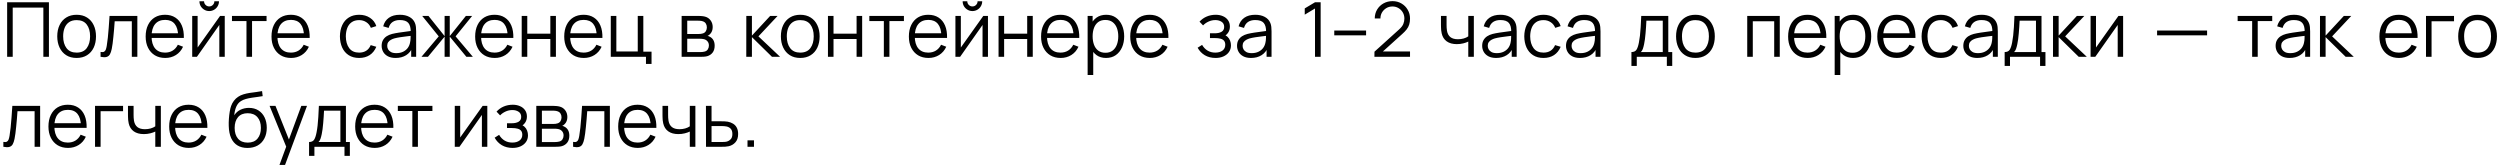 <?xml version="1.0" encoding="UTF-8"?> <svg xmlns="http://www.w3.org/2000/svg" width="528" height="35" viewBox="0 0 528 35" fill="none"><path d="M1.509 12V0.48H10.333V12H9.157V1.608H2.685V12H1.509ZM16.179 12.24C15.32 12.24 14.587 12.045 13.979 11.656C13.371 11.267 12.905 10.728 12.579 10.04C12.254 9.352 12.091 8.563 12.091 7.672C12.091 6.765 12.257 5.971 12.587 5.288C12.918 4.605 13.387 4.075 13.995 3.696C14.608 3.312 15.336 3.12 16.179 3.12C17.043 3.12 17.779 3.315 18.387 3.704C19 4.088 19.467 4.624 19.787 5.312C20.113 5.995 20.275 6.781 20.275 7.672C20.275 8.579 20.113 9.376 19.787 10.064C19.462 10.747 18.992 11.28 18.379 11.664C17.766 12.048 17.032 12.24 16.179 12.24ZM16.179 11.112C17.139 11.112 17.854 10.795 18.323 10.16C18.793 9.52 19.027 8.691 19.027 7.672C19.027 6.627 18.79 5.795 18.315 5.176C17.846 4.557 17.134 4.248 16.179 4.248C15.534 4.248 15.001 4.395 14.579 4.688C14.163 4.976 13.851 5.379 13.643 5.896C13.441 6.408 13.339 7 13.339 7.672C13.339 8.712 13.579 9.547 14.059 10.176C14.539 10.8 15.246 11.112 16.179 11.112ZM21.24 12V10.968C21.56 11.027 21.803 11.013 21.968 10.928C22.139 10.837 22.264 10.688 22.344 10.48C22.424 10.267 22.491 10.003 22.544 9.688C22.629 9.165 22.707 8.589 22.776 7.96C22.845 7.331 22.907 6.637 22.96 5.88C23.019 5.117 23.077 4.277 23.136 3.36H29.008V12H27.84V4.488H24.224C24.187 5.053 24.144 5.616 24.096 6.176C24.048 6.736 23.997 7.275 23.944 7.792C23.896 8.304 23.843 8.776 23.784 9.208C23.725 9.64 23.664 10.013 23.6 10.328C23.504 10.803 23.376 11.181 23.216 11.464C23.061 11.747 22.829 11.933 22.52 12.024C22.211 12.115 21.784 12.107 21.24 12ZM34.899 12.24C34.056 12.24 33.326 12.053 32.707 11.68C32.094 11.307 31.616 10.781 31.275 10.104C30.934 9.427 30.763 8.632 30.763 7.72C30.763 6.776 30.931 5.96 31.267 5.272C31.603 4.584 32.075 4.053 32.683 3.68C33.296 3.307 34.019 3.12 34.851 3.12C35.704 3.12 36.432 3.317 37.035 3.712C37.638 4.101 38.094 4.661 38.403 5.392C38.712 6.123 38.854 6.995 38.827 8.008H37.627V7.592C37.606 6.472 37.363 5.627 36.899 5.056C36.44 4.485 35.768 4.2 34.883 4.2C33.955 4.2 33.243 4.501 32.747 5.104C32.256 5.707 32.011 6.565 32.011 7.68C32.011 8.768 32.256 9.613 32.747 10.216C33.243 10.813 33.944 11.112 34.851 11.112C35.47 11.112 36.008 10.971 36.467 10.688C36.931 10.4 37.296 9.987 37.563 9.448L38.659 9.872C38.318 10.624 37.814 11.208 37.147 11.624C36.486 12.035 35.736 12.24 34.899 12.24ZM31.595 8.008V7.024H38.195V8.008H31.595ZM44.186 2.336C43.808 2.336 43.461 2.243 43.146 2.056C42.832 1.869 42.581 1.621 42.394 1.312C42.213 0.997 42.122 0.651 42.122 0.272H43.098C43.098 0.571 43.205 0.827 43.418 1.04C43.632 1.253 43.888 1.36 44.186 1.36C44.49 1.36 44.746 1.253 44.954 1.04C45.168 0.827 45.274 0.571 45.274 0.272H46.25C46.25 0.651 46.157 0.997 45.97 1.312C45.789 1.621 45.541 1.869 45.226 2.056C44.912 2.243 44.565 2.336 44.186 2.336ZM47.466 3.36V12H46.322V5.272L41.586 12H40.594V3.36H41.738V10.032L46.482 3.36H47.466ZM52.056 12V4.448H48.992V3.36H56.296V4.448H53.232V12H52.056ZM61.477 12.24C60.635 12.24 59.904 12.053 59.285 11.68C58.672 11.307 58.194 10.781 57.853 10.104C57.512 9.427 57.341 8.632 57.341 7.72C57.341 6.776 57.509 5.96 57.845 5.272C58.181 4.584 58.653 4.053 59.261 3.68C59.874 3.307 60.597 3.12 61.429 3.12C62.282 3.12 63.011 3.317 63.613 3.712C64.216 4.101 64.672 4.661 64.981 5.392C65.29 6.123 65.432 6.995 65.405 8.008H64.205V7.592C64.184 6.472 63.941 5.627 63.477 5.056C63.019 4.485 62.346 4.2 61.461 4.2C60.533 4.2 59.821 4.501 59.325 5.104C58.834 5.707 58.589 6.565 58.589 7.68C58.589 8.768 58.834 9.613 59.325 10.216C59.821 10.813 60.523 11.112 61.429 11.112C62.048 11.112 62.587 10.971 63.045 10.688C63.509 10.4 63.874 9.987 64.141 9.448L65.237 9.872C64.896 10.624 64.392 11.208 63.725 11.624C63.064 12.035 62.315 12.24 61.477 12.24ZM58.173 8.008V7.024H64.773V8.008H58.173ZM75.854 12.24C74.985 12.24 74.249 12.045 73.646 11.656C73.043 11.267 72.585 10.731 72.27 10.048C71.961 9.36 71.801 8.571 71.79 7.68C71.801 6.773 71.966 5.979 72.286 5.296C72.606 4.608 73.067 4.075 73.67 3.696C74.273 3.312 75.004 3.12 75.862 3.12C76.737 3.12 77.497 3.333 78.142 3.76C78.793 4.187 79.238 4.771 79.478 5.512L78.326 5.88C78.124 5.363 77.801 4.963 77.358 4.68C76.921 4.392 76.419 4.248 75.854 4.248C75.219 4.248 74.694 4.395 74.278 4.688C73.862 4.976 73.553 5.379 73.35 5.896C73.147 6.413 73.043 7.008 73.038 7.68C73.049 8.715 73.289 9.547 73.758 10.176C74.228 10.8 74.926 11.112 75.854 11.112C76.441 11.112 76.939 10.979 77.35 10.712C77.766 10.44 78.081 10.045 78.294 9.528L79.478 9.88C79.158 10.648 78.689 11.235 78.07 11.64C77.451 12.04 76.713 12.24 75.854 12.24ZM83.555 12.24C82.904 12.24 82.357 12.123 81.915 11.888C81.477 11.653 81.149 11.341 80.931 10.952C80.712 10.563 80.603 10.139 80.603 9.68C80.603 9.211 80.696 8.811 80.883 8.48C81.075 8.144 81.333 7.869 81.659 7.656C81.989 7.443 82.371 7.28 82.803 7.168C83.24 7.061 83.723 6.968 84.251 6.888C84.784 6.803 85.304 6.731 85.811 6.672C86.323 6.608 86.771 6.547 87.155 6.488L86.739 6.744C86.755 5.891 86.589 5.259 86.243 4.848C85.896 4.437 85.293 4.232 84.435 4.232C83.843 4.232 83.341 4.365 82.931 4.632C82.525 4.899 82.24 5.32 82.075 5.896L80.931 5.56C81.128 4.787 81.525 4.187 82.123 3.76C82.72 3.333 83.496 3.12 84.451 3.12C85.24 3.12 85.909 3.269 86.459 3.568C87.013 3.861 87.405 4.288 87.635 4.848C87.741 5.099 87.811 5.379 87.843 5.688C87.875 5.997 87.891 6.312 87.891 6.632V12H86.843V9.832L87.147 9.96C86.853 10.701 86.397 11.267 85.779 11.656C85.16 12.045 84.419 12.24 83.555 12.24ZM83.691 11.224C84.24 11.224 84.72 11.125 85.131 10.928C85.541 10.731 85.872 10.461 86.123 10.12C86.373 9.773 86.536 9.384 86.611 8.952C86.675 8.675 86.709 8.371 86.715 8.04C86.72 7.704 86.723 7.453 86.723 7.288L87.171 7.52C86.771 7.573 86.336 7.627 85.867 7.68C85.403 7.733 84.944 7.795 84.491 7.864C84.043 7.933 83.637 8.016 83.275 8.112C83.029 8.181 82.792 8.28 82.563 8.408C82.333 8.531 82.144 8.696 81.995 8.904C81.851 9.112 81.779 9.371 81.779 9.68C81.779 9.931 81.84 10.173 81.963 10.408C82.091 10.643 82.293 10.837 82.571 10.992C82.853 11.147 83.227 11.224 83.691 11.224ZM89.013 12L92.661 7.68L89.165 3.36H90.493L93.901 7.624V3.36H94.989V7.624L98.397 3.36H99.717L96.221 7.68L99.869 12H98.501L94.989 7.736V12H93.901V7.736L90.381 12H89.013ZM104.489 12.24C103.646 12.24 102.915 12.053 102.297 11.68C101.683 11.307 101.206 10.781 100.865 10.104C100.523 9.427 100.353 8.632 100.353 7.72C100.353 6.776 100.521 5.96 100.857 5.272C101.193 4.584 101.665 4.053 102.273 3.68C102.886 3.307 103.609 3.12 104.441 3.12C105.294 3.12 106.022 3.317 106.625 3.712C107.227 4.101 107.683 4.661 107.993 5.392C108.302 6.123 108.443 6.995 108.417 8.008H107.217V7.592C107.195 6.472 106.953 5.627 106.489 5.056C106.03 4.485 105.358 4.2 104.473 4.2C103.545 4.2 102.833 4.501 102.337 5.104C101.846 5.707 101.601 6.565 101.601 7.68C101.601 8.768 101.846 9.613 102.337 10.216C102.833 10.813 103.534 11.112 104.441 11.112C105.059 11.112 105.598 10.971 106.057 10.688C106.521 10.4 106.886 9.987 107.153 9.448L108.249 9.872C107.907 10.624 107.403 11.208 106.737 11.624C106.075 12.035 105.326 12.24 104.489 12.24ZM101.185 8.008V7.024H107.785V8.008H101.185ZM110.184 12V3.36H111.36V7.112H116.232V3.36H117.408V12H116.232V8.24H111.36V12H110.184ZM123.301 12.24C122.459 12.24 121.728 12.053 121.109 11.68C120.496 11.307 120.019 10.781 119.677 10.104C119.336 9.427 119.165 8.632 119.165 7.72C119.165 6.776 119.333 5.96 119.669 5.272C120.005 4.584 120.477 4.053 121.085 3.68C121.699 3.307 122.421 3.12 123.253 3.12C124.107 3.12 124.835 3.317 125.437 3.712C126.04 4.101 126.496 4.661 126.805 5.392C127.115 6.123 127.256 6.995 127.229 8.008H126.029V7.592C126.008 6.472 125.765 5.627 125.301 5.056C124.843 4.485 124.171 4.2 123.285 4.2C122.357 4.2 121.645 4.501 121.149 5.104C120.659 5.707 120.413 6.565 120.413 7.68C120.413 8.768 120.659 9.613 121.149 10.216C121.645 10.813 122.347 11.112 123.253 11.112C123.872 11.112 124.411 10.971 124.869 10.688C125.333 10.4 125.699 9.987 125.965 9.448L127.061 9.872C126.72 10.624 126.216 11.208 125.549 11.624C124.888 12.035 124.139 12.24 123.301 12.24ZM119.997 8.008V7.024H126.597V8.008H119.997ZM136.429 13.496V12H128.997V3.36H130.173V10.872H134.693V3.36H135.869V10.912H137.605V13.496H136.429ZM143.961 12V3.36H147.521C147.703 3.36 147.921 3.371 148.177 3.392C148.439 3.413 148.681 3.453 148.905 3.512C149.391 3.64 149.78 3.901 150.073 4.296C150.372 4.691 150.521 5.165 150.521 5.72C150.521 6.029 150.473 6.307 150.377 6.552C150.287 6.792 150.156 7 149.985 7.176C149.905 7.267 149.817 7.347 149.721 7.416C149.625 7.48 149.532 7.533 149.441 7.576C149.612 7.608 149.796 7.683 149.993 7.8C150.303 7.981 150.537 8.227 150.697 8.536C150.857 8.84 150.937 9.211 150.937 9.648C150.937 10.24 150.796 10.723 150.513 11.096C150.231 11.469 149.852 11.725 149.377 11.864C149.164 11.923 148.932 11.96 148.681 11.976C148.436 11.992 148.204 12 147.985 12H143.961ZM145.145 11H147.929C148.041 11 148.183 10.992 148.353 10.976C148.524 10.955 148.676 10.928 148.809 10.896C149.124 10.816 149.353 10.656 149.497 10.416C149.647 10.171 149.721 9.904 149.721 9.616C149.721 9.237 149.609 8.928 149.385 8.688C149.167 8.443 148.873 8.293 148.505 8.24C148.383 8.213 148.255 8.197 148.121 8.192C147.988 8.187 147.868 8.184 147.761 8.184H145.145V11ZM145.145 7.176H147.561C147.7 7.176 147.855 7.168 148.025 7.152C148.201 7.131 148.353 7.096 148.481 7.048C148.759 6.952 148.961 6.787 149.089 6.552C149.223 6.317 149.289 6.061 149.289 5.784C149.289 5.48 149.217 5.213 149.073 4.984C148.935 4.755 148.724 4.595 148.441 4.504C148.249 4.435 148.041 4.395 147.817 4.384C147.599 4.373 147.46 4.368 147.401 4.368H145.145V7.176ZM157.613 12L157.621 3.36H158.805V7.52L162.661 3.36H164.229L160.181 7.68L164.757 12H163.045L158.805 7.84V12H157.613ZM169.011 12.24C168.152 12.24 167.419 12.045 166.811 11.656C166.203 11.267 165.736 10.728 165.411 10.04C165.085 9.352 164.923 8.563 164.923 7.672C164.923 6.765 165.088 5.971 165.419 5.288C165.749 4.605 166.219 4.075 166.827 3.696C167.44 3.312 168.168 3.12 169.011 3.12C169.875 3.12 170.611 3.315 171.219 3.704C171.832 4.088 172.299 4.624 172.619 5.312C172.944 5.995 173.107 6.781 173.107 7.672C173.107 8.579 172.944 9.376 172.619 10.064C172.293 10.747 171.824 11.28 171.211 11.664C170.597 12.048 169.864 12.24 169.011 12.24ZM169.011 11.112C169.971 11.112 170.685 10.795 171.155 10.16C171.624 9.52 171.859 8.691 171.859 7.672C171.859 6.627 171.621 5.795 171.147 5.176C170.677 4.557 169.965 4.248 169.011 4.248C168.365 4.248 167.832 4.395 167.411 4.688C166.995 4.976 166.683 5.379 166.475 5.896C166.272 6.408 166.171 7 166.171 7.672C166.171 8.712 166.411 9.547 166.891 10.176C167.371 10.8 168.077 11.112 169.011 11.112ZM174.863 12V3.36H176.039V7.112H180.911V3.36H182.087V12H180.911V8.24H176.039V12H174.863ZM186.668 12V4.448H183.604V3.36H190.908V4.448H187.844V12H186.668ZM196.09 12.24C195.247 12.24 194.516 12.053 193.898 11.68C193.284 11.307 192.807 10.781 192.466 10.104C192.124 9.427 191.954 8.632 191.954 7.72C191.954 6.776 192.122 5.96 192.458 5.272C192.794 4.584 193.266 4.053 193.874 3.68C194.487 3.307 195.21 3.12 196.042 3.12C196.895 3.12 197.623 3.317 198.226 3.712C198.828 4.101 199.284 4.661 199.594 5.392C199.903 6.123 200.044 6.995 200.018 8.008H198.818V7.592C198.796 6.472 198.554 5.627 198.09 5.056C197.631 4.485 196.959 4.2 196.074 4.2C195.146 4.2 194.434 4.501 193.938 5.104C193.447 5.707 193.202 6.565 193.202 7.68C193.202 8.768 193.447 9.613 193.938 10.216C194.434 10.813 195.135 11.112 196.042 11.112C196.66 11.112 197.199 10.971 197.658 10.688C198.122 10.4 198.487 9.987 198.754 9.448L199.85 9.872C199.508 10.624 199.004 11.208 198.338 11.624C197.676 12.035 196.927 12.24 196.09 12.24ZM192.786 8.008V7.024H199.386V8.008H192.786ZM205.377 2.336C204.998 2.336 204.652 2.243 204.337 2.056C204.022 1.869 203.772 1.621 203.585 1.312C203.404 0.997 203.313 0.651 203.313 0.272H204.289C204.289 0.571 204.396 0.827 204.609 1.04C204.822 1.253 205.078 1.36 205.377 1.36C205.681 1.36 205.937 1.253 206.145 1.04C206.358 0.827 206.465 0.571 206.465 0.272H207.441C207.441 0.651 207.348 0.997 207.161 1.312C206.98 1.621 206.732 1.869 206.417 2.056C206.102 2.243 205.756 2.336 205.377 2.336ZM208.657 3.36V12H207.513V5.272L202.777 12H201.785V3.36H202.929V10.032L207.673 3.36H208.657ZM210.895 12V3.36H212.071V7.112H216.943V3.36H218.119V12H216.943V8.24H212.071V12H210.895ZM224.012 12.24C223.169 12.24 222.438 12.053 221.82 11.68C221.206 11.307 220.729 10.781 220.388 10.104C220.046 9.427 219.876 8.632 219.876 7.72C219.876 6.776 220.044 5.96 220.38 5.272C220.716 4.584 221.188 4.053 221.796 3.68C222.409 3.307 223.132 3.12 223.964 3.12C224.817 3.12 225.545 3.317 226.148 3.712C226.75 4.101 227.206 4.661 227.516 5.392C227.825 6.123 227.966 6.995 227.94 8.008H226.74V7.592C226.718 6.472 226.476 5.627 226.012 5.056C225.553 4.485 224.881 4.2 223.996 4.2C223.068 4.2 222.356 4.501 221.86 5.104C221.369 5.707 221.124 6.565 221.124 7.68C221.124 8.768 221.369 9.613 221.86 10.216C222.356 10.813 223.057 11.112 223.964 11.112C224.582 11.112 225.121 10.971 225.58 10.688C226.044 10.4 226.409 9.987 226.676 9.448L227.772 9.872C227.43 10.624 226.926 11.208 226.26 11.624C225.598 12.035 224.849 12.24 224.012 12.24ZM220.708 8.008V7.024H227.308V8.008H220.708ZM233.595 12.24C232.8 12.24 232.128 12.04 231.579 11.64C231.03 11.235 230.614 10.688 230.331 10C230.048 9.307 229.907 8.531 229.907 7.672C229.907 6.797 230.048 6.019 230.331 5.336C230.619 4.648 231.04 4.107 231.595 3.712C232.15 3.317 232.832 3.12 233.643 3.12C234.432 3.12 235.11 3.32 235.675 3.72C236.24 4.12 236.672 4.664 236.971 5.352C237.275 6.04 237.427 6.813 237.427 7.672C237.427 8.536 237.275 9.312 236.971 10C236.667 10.688 236.23 11.235 235.659 11.64C235.088 12.04 234.4 12.24 233.595 12.24ZM229.707 15.84V3.36H230.763V9.864H230.891V15.84H229.707ZM233.475 11.144C234.078 11.144 234.579 10.992 234.979 10.688C235.379 10.384 235.678 9.971 235.875 9.448C236.078 8.92 236.179 8.328 236.179 7.672C236.179 7.021 236.08 6.435 235.883 5.912C235.686 5.389 235.384 4.976 234.979 4.672C234.579 4.368 234.07 4.216 233.451 4.216C232.848 4.216 232.347 4.363 231.947 4.656C231.552 4.949 231.256 5.357 231.059 5.88C230.862 6.397 230.763 6.995 230.763 7.672C230.763 8.339 230.862 8.936 231.059 9.464C231.256 9.987 231.555 10.397 231.955 10.696C232.355 10.995 232.862 11.144 233.475 11.144ZM242.84 12.24C241.997 12.24 241.266 12.053 240.648 11.68C240.034 11.307 239.557 10.781 239.216 10.104C238.874 9.427 238.704 8.632 238.704 7.72C238.704 6.776 238.872 5.96 239.208 5.272C239.544 4.584 240.016 4.053 240.624 3.68C241.237 3.307 241.96 3.12 242.792 3.12C243.645 3.12 244.373 3.317 244.976 3.712C245.578 4.101 246.034 4.661 246.344 5.392C246.653 6.123 246.794 6.995 246.768 8.008H245.568V7.592C245.546 6.472 245.304 5.627 244.84 5.056C244.381 4.485 243.709 4.2 242.824 4.2C241.896 4.2 241.184 4.501 240.688 5.104C240.197 5.707 239.952 6.565 239.952 7.68C239.952 8.768 240.197 9.613 240.688 10.216C241.184 10.813 241.885 11.112 242.792 11.112C243.41 11.112 243.949 10.971 244.408 10.688C244.872 10.4 245.237 9.987 245.504 9.448L246.6 9.872C246.258 10.624 245.754 11.208 245.088 11.624C244.426 12.035 243.677 12.24 242.84 12.24ZM239.536 8.008V7.024H246.136V8.008H239.536ZM256.745 12.24C255.875 12.24 255.115 12.051 254.465 11.672C253.819 11.288 253.31 10.757 252.937 10.08L253.881 9.48C254.195 10.013 254.587 10.419 255.057 10.696C255.526 10.973 256.065 11.112 256.673 11.112C257.307 11.112 257.817 10.965 258.201 10.672C258.585 10.379 258.777 9.976 258.777 9.464C258.777 9.112 258.694 8.832 258.529 8.624C258.369 8.416 258.123 8.267 257.793 8.176C257.467 8.085 257.059 8.04 256.569 8.04H255.545V7.032H256.553C257.15 7.032 257.63 6.925 257.993 6.712C258.361 6.493 258.545 6.152 258.545 5.688C258.545 5.197 258.361 4.835 257.993 4.6C257.63 4.36 257.195 4.24 256.689 4.24C256.177 4.24 255.691 4.347 255.233 4.56C254.779 4.768 254.398 5.037 254.089 5.368L253.337 4.576C253.769 4.101 254.273 3.741 254.849 3.496C255.43 3.245 256.073 3.12 256.777 3.12C257.331 3.12 257.833 3.219 258.281 3.416C258.734 3.608 259.091 3.891 259.353 4.264C259.619 4.637 259.753 5.085 259.753 5.608C259.753 6.099 259.633 6.523 259.393 6.88C259.158 7.237 258.825 7.533 258.393 7.768L258.329 7.328C258.702 7.397 259.011 7.547 259.257 7.776C259.502 8.005 259.683 8.28 259.801 8.6C259.918 8.92 259.977 9.245 259.977 9.576C259.977 10.125 259.833 10.6 259.545 11C259.262 11.395 258.875 11.701 258.385 11.92C257.899 12.133 257.353 12.24 256.745 12.24ZM264.214 12.24C263.563 12.24 263.017 12.123 262.574 11.888C262.137 11.653 261.809 11.341 261.59 10.952C261.371 10.563 261.262 10.139 261.262 9.68C261.262 9.211 261.355 8.811 261.542 8.48C261.734 8.144 261.993 7.869 262.318 7.656C262.649 7.443 263.03 7.28 263.462 7.168C263.899 7.061 264.382 6.968 264.91 6.888C265.443 6.803 265.963 6.731 266.47 6.672C266.982 6.608 267.43 6.547 267.814 6.488L267.398 6.744C267.414 5.891 267.249 5.259 266.902 4.848C266.555 4.437 265.953 4.232 265.094 4.232C264.502 4.232 264.001 4.365 263.59 4.632C263.185 4.899 262.899 5.32 262.734 5.896L261.59 5.56C261.787 4.787 262.185 4.187 262.782 3.76C263.379 3.333 264.155 3.12 265.11 3.12C265.899 3.12 266.569 3.269 267.118 3.568C267.673 3.861 268.065 4.288 268.294 4.848C268.401 5.099 268.47 5.379 268.502 5.688C268.534 5.997 268.55 6.312 268.55 6.632V12H267.502V9.832L267.806 9.96C267.513 10.701 267.057 11.267 266.438 11.656C265.819 12.045 265.078 12.24 264.214 12.24ZM264.35 11.224C264.899 11.224 265.379 11.125 265.79 10.928C266.201 10.731 266.531 10.461 266.782 10.12C267.033 9.773 267.195 9.384 267.27 8.952C267.334 8.675 267.369 8.371 267.374 8.04C267.379 7.704 267.382 7.453 267.382 7.288L267.83 7.52C267.43 7.573 266.995 7.627 266.526 7.68C266.062 7.733 265.603 7.795 265.15 7.864C264.702 7.933 264.297 8.016 263.934 8.112C263.689 8.181 263.451 8.28 263.222 8.408C262.993 8.531 262.803 8.696 262.654 8.904C262.51 9.112 262.438 9.371 262.438 9.68C262.438 9.931 262.499 10.173 262.622 10.408C262.75 10.643 262.953 10.837 263.23 10.992C263.513 11.147 263.886 11.224 264.35 11.224ZM277.73 12V1.792L275.562 3.096V1.776L277.73 0.48H278.922V12H277.73ZM281.797 7.464V6.456H288.517V7.464H281.797ZM290.277 11.992L290.285 10.92L295.493 6.216C295.941 5.811 296.237 5.427 296.381 5.064C296.531 4.696 296.605 4.312 296.605 3.912C296.605 3.437 296.493 3.008 296.269 2.624C296.045 2.24 295.744 1.936 295.365 1.712C294.987 1.483 294.563 1.368 294.093 1.368C293.603 1.368 293.165 1.485 292.781 1.72C292.397 1.955 292.093 2.264 291.869 2.648C291.651 3.032 291.544 3.451 291.549 3.904H290.349C290.349 3.205 290.515 2.579 290.845 2.024C291.176 1.469 291.624 1.035 292.189 0.72C292.755 0.4 293.395 0.24 294.109 0.24C294.808 0.24 295.435 0.405 295.989 0.736C296.549 1.061 296.989 1.504 297.309 2.064C297.635 2.619 297.797 3.237 297.797 3.92C297.797 4.4 297.739 4.824 297.621 5.192C297.509 5.555 297.331 5.893 297.085 6.208C296.845 6.517 296.539 6.837 296.165 7.168L291.541 11.344L291.357 10.864H297.797V11.992H290.277ZM310.1 12V8.784C309.812 8.928 309.457 9.053 309.036 9.16C308.615 9.267 308.161 9.32 307.676 9.32C306.801 9.32 306.092 9.125 305.548 8.736C305.004 8.347 304.649 7.784 304.484 7.048C304.431 6.829 304.393 6.597 304.372 6.352C304.356 6.107 304.345 5.885 304.34 5.688C304.335 5.491 304.332 5.349 304.332 5.264V3.36H305.516V5.264C305.516 5.44 305.521 5.64 305.532 5.864C305.543 6.088 305.567 6.307 305.604 6.52C305.711 7.101 305.951 7.541 306.324 7.84C306.703 8.139 307.233 8.288 307.916 8.288C308.343 8.288 308.745 8.235 309.124 8.128C309.508 8.016 309.833 7.867 310.1 7.68V3.36H311.276V12H310.1ZM315.987 12.24C315.336 12.24 314.79 12.123 314.347 11.888C313.91 11.653 313.582 11.341 313.363 10.952C313.144 10.563 313.035 10.139 313.035 9.68C313.035 9.211 313.128 8.811 313.315 8.48C313.507 8.144 313.766 7.869 314.091 7.656C314.422 7.443 314.803 7.28 315.235 7.168C315.672 7.061 316.155 6.968 316.683 6.888C317.216 6.803 317.736 6.731 318.243 6.672C318.755 6.608 319.203 6.547 319.587 6.488L319.171 6.744C319.187 5.891 319.022 5.259 318.675 4.848C318.328 4.437 317.726 4.232 316.867 4.232C316.275 4.232 315.774 4.365 315.363 4.632C314.958 4.899 314.672 5.32 314.507 5.896L313.363 5.56C313.56 4.787 313.958 4.187 314.555 3.76C315.152 3.333 315.928 3.12 316.883 3.12C317.672 3.12 318.342 3.269 318.891 3.568C319.446 3.861 319.838 4.288 320.067 4.848C320.174 5.099 320.243 5.379 320.275 5.688C320.307 5.997 320.323 6.312 320.323 6.632V12H319.275V9.832L319.579 9.96C319.286 10.701 318.83 11.267 318.211 11.656C317.592 12.045 316.851 12.24 315.987 12.24ZM316.123 11.224C316.672 11.224 317.152 11.125 317.563 10.928C317.974 10.731 318.304 10.461 318.555 10.12C318.806 9.773 318.968 9.384 319.043 8.952C319.107 8.675 319.142 8.371 319.147 8.04C319.152 7.704 319.155 7.453 319.155 7.288L319.603 7.52C319.203 7.573 318.768 7.627 318.299 7.68C317.835 7.733 317.376 7.795 316.923 7.864C316.475 7.933 316.07 8.016 315.707 8.112C315.462 8.181 315.224 8.28 314.995 8.408C314.766 8.531 314.576 8.696 314.427 8.904C314.283 9.112 314.211 9.371 314.211 9.68C314.211 9.931 314.272 10.173 314.395 10.408C314.523 10.643 314.726 10.837 315.003 10.992C315.286 11.147 315.659 11.224 316.123 11.224ZM325.99 12.24C325.12 12.24 324.384 12.045 323.782 11.656C323.179 11.267 322.72 10.731 322.406 10.048C322.096 9.36 321.936 8.571 321.926 7.68C321.936 6.773 322.102 5.979 322.422 5.296C322.742 4.608 323.203 4.075 323.806 3.696C324.408 3.312 325.139 3.12 325.998 3.12C326.872 3.12 327.632 3.333 328.278 3.76C328.928 4.187 329.374 4.771 329.614 5.512L328.462 5.88C328.259 5.363 327.936 4.963 327.494 4.68C327.056 4.392 326.555 4.248 325.99 4.248C325.355 4.248 324.83 4.395 324.414 4.688C323.998 4.976 323.688 5.379 323.486 5.896C323.283 6.413 323.179 7.008 323.174 7.68C323.184 8.715 323.424 9.547 323.894 10.176C324.363 10.8 325.062 11.112 325.99 11.112C326.576 11.112 327.075 10.979 327.486 10.712C327.902 10.44 328.216 10.045 328.43 9.528L329.614 9.88C329.294 10.648 328.824 11.235 328.206 11.64C327.587 12.04 326.848 12.24 325.99 12.24ZM333.69 12.24C333.04 12.24 332.493 12.123 332.05 11.888C331.613 11.653 331.285 11.341 331.066 10.952C330.848 10.563 330.738 10.139 330.738 9.68C330.738 9.211 330.832 8.811 331.018 8.48C331.21 8.144 331.469 7.869 331.794 7.656C332.125 7.443 332.506 7.28 332.938 7.168C333.376 7.061 333.858 6.968 334.386 6.888C334.92 6.803 335.44 6.731 335.946 6.672C336.458 6.608 336.906 6.547 337.29 6.488L336.874 6.744C336.89 5.891 336.725 5.259 336.378 4.848C336.032 4.437 335.429 4.232 334.57 4.232C333.978 4.232 333.477 4.365 333.066 4.632C332.661 4.899 332.376 5.32 332.21 5.896L331.066 5.56C331.264 4.787 331.661 4.187 332.258 3.76C332.856 3.333 333.632 3.12 334.586 3.12C335.376 3.12 336.045 3.269 336.594 3.568C337.149 3.861 337.541 4.288 337.77 4.848C337.877 5.099 337.946 5.379 337.978 5.688C338.01 5.997 338.026 6.312 338.026 6.632V12H336.978V9.832L337.282 9.96C336.989 10.701 336.533 11.267 335.914 11.656C335.296 12.045 334.554 12.24 333.69 12.24ZM333.826 11.224C334.376 11.224 334.856 11.125 335.266 10.928C335.677 10.731 336.008 10.461 336.258 10.12C336.509 9.773 336.672 9.384 336.746 8.952C336.81 8.675 336.845 8.371 336.85 8.04C336.856 7.704 336.858 7.453 336.858 7.288L337.306 7.52C336.906 7.573 336.472 7.627 336.002 7.68C335.538 7.733 335.08 7.795 334.626 7.864C334.178 7.933 333.773 8.016 333.41 8.112C333.165 8.181 332.928 8.28 332.698 8.408C332.469 8.531 332.28 8.696 332.13 8.904C331.986 9.112 331.914 9.371 331.914 9.68C331.914 9.931 331.976 10.173 332.098 10.408C332.226 10.643 332.429 10.837 332.706 10.992C332.989 11.147 333.362 11.224 333.826 11.224ZM344.559 13.92V10.992C345.049 10.992 345.401 10.835 345.615 10.52C345.828 10.2 346.001 9.691 346.135 8.992C346.225 8.539 346.3 8.051 346.359 7.528C346.417 7.005 346.468 6.408 346.511 5.736C346.553 5.059 346.593 4.267 346.631 3.36H352.343V10.992H353.175V13.92H352.039V12H345.687V13.92H344.559ZM346.551 10.992H351.175V4.368H347.719C347.703 4.773 347.679 5.203 347.647 5.656C347.62 6.109 347.585 6.563 347.543 7.016C347.505 7.469 347.46 7.896 347.407 8.296C347.359 8.691 347.3 9.037 347.231 9.336C347.151 9.72 347.063 10.048 346.967 10.32C346.876 10.592 346.737 10.816 346.551 10.992ZM358.072 12.24C357.213 12.24 356.48 12.045 355.872 11.656C355.264 11.267 354.797 10.728 354.472 10.04C354.147 9.352 353.984 8.563 353.984 7.672C353.984 6.765 354.149 5.971 354.48 5.288C354.811 4.605 355.28 4.075 355.888 3.696C356.501 3.312 357.229 3.12 358.072 3.12C358.936 3.12 359.672 3.315 360.28 3.704C360.893 4.088 361.36 4.624 361.68 5.312C362.005 5.995 362.168 6.781 362.168 7.672C362.168 8.579 362.005 9.376 361.68 10.064C361.355 10.747 360.885 11.28 360.272 11.664C359.659 12.048 358.925 12.24 358.072 12.24ZM358.072 11.112C359.032 11.112 359.747 10.795 360.216 10.16C360.685 9.52 360.92 8.691 360.92 7.672C360.92 6.627 360.683 5.795 360.208 5.176C359.739 4.557 359.027 4.248 358.072 4.248C357.427 4.248 356.893 4.395 356.472 4.688C356.056 4.976 355.744 5.379 355.536 5.896C355.333 6.408 355.232 7 355.232 7.672C355.232 8.712 355.472 9.547 355.952 10.176C356.432 10.8 357.139 11.112 358.072 11.112ZM369.015 12V3.36H375.887V12H374.711V4.488H370.191V12H369.015ZM381.788 12.24C380.945 12.24 380.215 12.053 379.596 11.68C378.983 11.307 378.505 10.781 378.164 10.104C377.823 9.427 377.652 8.632 377.652 7.72C377.652 6.776 377.82 5.96 378.156 5.272C378.492 4.584 378.964 4.053 379.572 3.68C380.185 3.307 380.908 3.12 381.74 3.12C382.593 3.12 383.321 3.317 383.924 3.712C384.527 4.101 384.983 4.661 385.292 5.392C385.601 6.123 385.743 6.995 385.716 8.008H384.516V7.592C384.495 6.472 384.252 5.627 383.788 5.056C383.329 4.485 382.657 4.2 381.772 4.2C380.844 4.2 380.132 4.501 379.636 5.104C379.145 5.707 378.9 6.565 378.9 7.68C378.9 8.768 379.145 9.613 379.636 10.216C380.132 10.813 380.833 11.112 381.74 11.112C382.359 11.112 382.897 10.971 383.356 10.688C383.82 10.4 384.185 9.987 384.452 9.448L385.548 9.872C385.207 10.624 384.703 11.208 384.036 11.624C383.375 12.035 382.625 12.24 381.788 12.24ZM378.484 8.008V7.024H385.084V8.008H378.484ZM391.371 12.24C390.577 12.24 389.905 12.04 389.355 11.64C388.806 11.235 388.39 10.688 388.107 10C387.825 9.307 387.683 8.531 387.683 7.672C387.683 6.797 387.825 6.019 388.107 5.336C388.395 4.648 388.817 4.107 389.371 3.712C389.926 3.317 390.609 3.12 391.419 3.12C392.209 3.12 392.886 3.32 393.451 3.72C394.017 4.12 394.449 4.664 394.747 5.352C395.051 6.04 395.203 6.813 395.203 7.672C395.203 8.536 395.051 9.312 394.747 10C394.443 10.688 394.006 11.235 393.435 11.64C392.865 12.04 392.177 12.24 391.371 12.24ZM387.483 15.84V3.36H388.539V9.864H388.667V15.84H387.483ZM391.251 11.144C391.854 11.144 392.355 10.992 392.755 10.688C393.155 10.384 393.454 9.971 393.651 9.448C393.854 8.92 393.955 8.328 393.955 7.672C393.955 7.021 393.857 6.435 393.659 5.912C393.462 5.389 393.161 4.976 392.755 4.672C392.355 4.368 391.846 4.216 391.227 4.216C390.625 4.216 390.123 4.363 389.723 4.656C389.329 4.949 389.033 5.357 388.835 5.88C388.638 6.397 388.539 6.995 388.539 7.672C388.539 8.339 388.638 8.936 388.835 9.464C389.033 9.987 389.331 10.397 389.731 10.696C390.131 10.995 390.638 11.144 391.251 11.144ZM400.616 12.24C399.773 12.24 399.043 12.053 398.424 11.68C397.811 11.307 397.333 10.781 396.992 10.104C396.651 9.427 396.48 8.632 396.48 7.72C396.48 6.776 396.648 5.96 396.984 5.272C397.32 4.584 397.792 4.053 398.4 3.68C399.013 3.307 399.736 3.12 400.568 3.12C401.421 3.12 402.149 3.317 402.752 3.712C403.355 4.101 403.811 4.661 404.12 5.392C404.429 6.123 404.571 6.995 404.544 8.008H403.344V7.592C403.323 6.472 403.08 5.627 402.616 5.056C402.157 4.485 401.485 4.2 400.6 4.2C399.672 4.2 398.96 4.501 398.464 5.104C397.973 5.707 397.728 6.565 397.728 7.68C397.728 8.768 397.973 9.613 398.464 10.216C398.96 10.813 399.661 11.112 400.568 11.112C401.187 11.112 401.725 10.971 402.184 10.688C402.648 10.4 403.013 9.987 403.28 9.448L404.376 9.872C404.035 10.624 403.531 11.208 402.864 11.624C402.203 12.035 401.453 12.24 400.616 12.24ZM397.312 8.008V7.024H403.912V8.008H397.312ZM409.903 12.24C409.034 12.24 408.298 12.045 407.695 11.656C407.093 11.267 406.634 10.731 406.319 10.048C406.01 9.36 405.85 8.571 405.839 7.68C405.85 6.773 406.015 5.979 406.335 5.296C406.655 4.608 407.117 4.075 407.719 3.696C408.322 3.312 409.053 3.12 409.911 3.12C410.786 3.12 411.546 3.333 412.191 3.76C412.842 4.187 413.287 4.771 413.527 5.512L412.375 5.88C412.173 5.363 411.85 4.963 411.407 4.68C410.97 4.392 410.469 4.248 409.903 4.248C409.269 4.248 408.743 4.395 408.327 4.688C407.911 4.976 407.602 5.379 407.399 5.896C407.197 6.413 407.093 7.008 407.087 7.68C407.098 8.715 407.338 9.547 407.807 10.176C408.277 10.8 408.975 11.112 409.903 11.112C410.49 11.112 410.989 10.979 411.399 10.712C411.815 10.44 412.13 10.045 412.343 9.528L413.527 9.88C413.207 10.648 412.738 11.235 412.119 11.64C411.501 12.04 410.762 12.24 409.903 12.24ZM417.604 12.24C416.953 12.24 416.407 12.123 415.964 11.888C415.527 11.653 415.199 11.341 414.98 10.952C414.761 10.563 414.652 10.139 414.652 9.68C414.652 9.211 414.745 8.811 414.932 8.48C415.124 8.144 415.383 7.869 415.708 7.656C416.039 7.443 416.42 7.28 416.852 7.168C417.289 7.061 417.772 6.968 418.3 6.888C418.833 6.803 419.353 6.731 419.86 6.672C420.372 6.608 420.82 6.547 421.204 6.488L420.788 6.744C420.804 5.891 420.639 5.259 420.292 4.848C419.945 4.437 419.343 4.232 418.484 4.232C417.892 4.232 417.391 4.365 416.98 4.632C416.575 4.899 416.289 5.32 416.124 5.896L414.98 5.56C415.177 4.787 415.575 4.187 416.172 3.76C416.769 3.333 417.545 3.12 418.5 3.12C419.289 3.12 419.959 3.269 420.508 3.568C421.063 3.861 421.455 4.288 421.684 4.848C421.791 5.099 421.86 5.379 421.892 5.688C421.924 5.997 421.94 6.312 421.94 6.632V12H420.892V9.832L421.196 9.96C420.903 10.701 420.447 11.267 419.828 11.656C419.209 12.045 418.468 12.24 417.604 12.24ZM417.74 11.224C418.289 11.224 418.769 11.125 419.18 10.928C419.591 10.731 419.921 10.461 420.172 10.12C420.423 9.773 420.585 9.384 420.66 8.952C420.724 8.675 420.759 8.371 420.764 8.04C420.769 7.704 420.772 7.453 420.772 7.288L421.22 7.52C420.82 7.573 420.385 7.627 419.916 7.68C419.452 7.733 418.993 7.795 418.54 7.864C418.092 7.933 417.687 8.016 417.324 8.112C417.079 8.181 416.841 8.28 416.612 8.408C416.383 8.531 416.193 8.696 416.044 8.904C415.9 9.112 415.828 9.371 415.828 9.68C415.828 9.931 415.889 10.173 416.012 10.408C416.14 10.643 416.343 10.837 416.62 10.992C416.903 11.147 417.276 11.224 417.74 11.224ZM423.383 13.92V10.992C423.873 10.992 424.225 10.835 424.439 10.52C424.652 10.2 424.825 9.691 424.959 8.992C425.049 8.539 425.124 8.051 425.183 7.528C425.241 7.005 425.292 6.408 425.335 5.736C425.377 5.059 425.417 4.267 425.455 3.36H431.167V10.992H431.999V13.92H430.863V12H424.511V13.92H423.383ZM425.375 10.992H429.999V4.368H426.543C426.527 4.773 426.503 5.203 426.471 5.656C426.444 6.109 426.409 6.563 426.367 7.016C426.329 7.469 426.284 7.896 426.231 8.296C426.183 8.691 426.124 9.037 426.055 9.336C425.975 9.72 425.887 10.048 425.791 10.32C425.7 10.592 425.561 10.816 425.375 10.992ZM433.593 12L433.601 3.36H434.785V7.52L438.641 3.36H440.209L436.161 7.68L440.737 12H439.025L434.785 7.84V12H433.593ZM448.402 3.36V12H447.258V5.272L442.522 12H441.53V3.36H442.674V10.032L447.418 3.36H448.402ZM455.577 7.464V6.456H466.137V7.464H455.577ZM475.655 12V4.448H472.591V3.36H479.895V4.448H476.831V12H475.655ZM483.564 12.24C482.914 12.24 482.367 12.123 481.924 11.888C481.487 11.653 481.159 11.341 480.94 10.952C480.722 10.563 480.612 10.139 480.612 9.68C480.612 9.211 480.706 8.811 480.892 8.48C481.084 8.144 481.343 7.869 481.668 7.656C481.999 7.443 482.38 7.28 482.812 7.168C483.25 7.061 483.732 6.968 484.26 6.888C484.794 6.803 485.314 6.731 485.82 6.672C486.332 6.608 486.78 6.547 487.164 6.488L486.748 6.744C486.764 5.891 486.599 5.259 486.252 4.848C485.906 4.437 485.303 4.232 484.444 4.232C483.852 4.232 483.351 4.365 482.94 4.632C482.535 4.899 482.25 5.32 482.084 5.896L480.94 5.56C481.138 4.787 481.535 4.187 482.132 3.76C482.73 3.333 483.506 3.12 484.46 3.12C485.25 3.12 485.919 3.269 486.468 3.568C487.023 3.861 487.415 4.288 487.644 4.848C487.751 5.099 487.82 5.379 487.852 5.688C487.884 5.997 487.9 6.312 487.9 6.632V12H486.852V9.832L487.156 9.96C486.863 10.701 486.407 11.267 485.788 11.656C485.17 12.045 484.428 12.24 483.564 12.24ZM483.7 11.224C484.25 11.224 484.73 11.125 485.14 10.928C485.551 10.731 485.882 10.461 486.132 10.12C486.383 9.773 486.546 9.384 486.62 8.952C486.684 8.675 486.719 8.371 486.724 8.04C486.73 7.704 486.732 7.453 486.732 7.288L487.18 7.52C486.78 7.573 486.346 7.627 485.876 7.68C485.412 7.733 484.954 7.795 484.5 7.864C484.052 7.933 483.647 8.016 483.284 8.112C483.039 8.181 482.802 8.28 482.572 8.408C482.343 8.531 482.154 8.696 482.004 8.904C481.86 9.112 481.788 9.371 481.788 9.68C481.788 9.931 481.85 10.173 481.972 10.408C482.1 10.643 482.303 10.837 482.58 10.992C482.863 11.147 483.236 11.224 483.7 11.224ZM489.975 12L489.983 3.36H491.167V7.52L495.023 3.36H496.591L492.543 7.68L497.119 12H495.407L491.167 7.84V12H489.975ZM506.666 12.24C505.823 12.24 505.093 12.053 504.474 11.68C503.861 11.307 503.383 10.781 503.042 10.104C502.701 9.427 502.53 8.632 502.53 7.72C502.53 6.776 502.698 5.96 503.034 5.272C503.37 4.584 503.842 4.053 504.45 3.68C505.063 3.307 505.786 3.12 506.618 3.12C507.471 3.12 508.199 3.317 508.802 3.712C509.405 4.101 509.861 4.661 510.17 5.392C510.479 6.123 510.621 6.995 510.594 8.008H509.394V7.592C509.373 6.472 509.13 5.627 508.666 5.056C508.207 4.485 507.535 4.2 506.65 4.2C505.722 4.2 505.01 4.501 504.514 5.104C504.023 5.707 503.778 6.565 503.778 7.68C503.778 8.768 504.023 9.613 504.514 10.216C505.01 10.813 505.711 11.112 506.618 11.112C507.237 11.112 507.775 10.971 508.234 10.688C508.698 10.4 509.063 9.987 509.33 9.448L510.426 9.872C510.085 10.624 509.581 11.208 508.914 11.624C508.253 12.035 507.503 12.24 506.666 12.24ZM503.362 8.008V7.024H509.962V8.008H503.362ZM512.37 12V3.36H518.29V4.488H513.546V12H512.37ZM523.259 12.24C522.4 12.24 521.667 12.045 521.059 11.656C520.451 11.267 519.984 10.728 519.659 10.04C519.333 9.352 519.171 8.563 519.171 7.672C519.171 6.765 519.336 5.971 519.667 5.288C519.997 4.605 520.467 4.075 521.075 3.696C521.688 3.312 522.416 3.12 523.259 3.12C524.123 3.12 524.859 3.315 525.467 3.704C526.08 4.088 526.547 4.624 526.867 5.312C527.192 5.995 527.355 6.781 527.355 7.672C527.355 8.579 527.192 9.376 526.867 10.064C526.541 10.747 526.072 11.28 525.459 11.664C524.845 12.048 524.112 12.24 523.259 12.24ZM523.259 11.112C524.219 11.112 524.933 10.795 525.403 10.16C525.872 9.52 526.107 8.691 526.107 7.672C526.107 6.627 525.869 5.795 525.395 5.176C524.925 4.557 524.213 4.248 523.259 4.248C522.613 4.248 522.08 4.395 521.659 4.688C521.243 4.976 520.931 5.379 520.723 5.896C520.52 6.408 520.419 7 520.419 7.672C520.419 8.712 520.659 9.547 521.139 10.176C521.619 10.8 522.325 11.112 523.259 11.112ZM0.709 31V29.968C1.029 30.027 1.271 30.013 1.437 29.928C1.607 29.837 1.733 29.688 1.813 29.48C1.893 29.267 1.959 29.003 2.013 28.688C2.098 28.165 2.175 27.589 2.245 26.96C2.314 26.331 2.375 25.637 2.429 24.88C2.487 24.117 2.546 23.277 2.605 22.36H8.477V31H7.309V23.488H3.693C3.655 24.053 3.613 24.616 3.565 25.176C3.517 25.736 3.466 26.275 3.413 26.792C3.365 27.304 3.311 27.776 3.253 28.208C3.194 28.64 3.133 29.013 3.069 29.328C2.973 29.803 2.845 30.181 2.685 30.464C2.53 30.747 2.298 30.933 1.989 31.024C1.679 31.115 1.253 31.107 0.709 31ZM14.368 31.24C13.525 31.24 12.794 31.053 12.176 30.68C11.562 30.307 11.085 29.781 10.744 29.104C10.402 28.427 10.232 27.632 10.232 26.72C10.232 25.776 10.4 24.96 10.736 24.272C11.072 23.584 11.544 23.053 12.152 22.68C12.765 22.307 13.488 22.12 14.32 22.12C15.173 22.12 15.901 22.317 16.504 22.712C17.107 23.101 17.562 23.661 17.872 24.392C18.181 25.123 18.323 25.995 18.296 27.008H17.096V26.592C17.075 25.472 16.832 24.627 16.368 24.056C15.909 23.485 15.237 23.2 14.352 23.2C13.424 23.2 12.712 23.501 12.216 24.104C11.725 24.707 11.48 25.565 11.48 26.68C11.48 27.768 11.725 28.613 12.216 29.216C12.712 29.813 13.413 30.112 14.32 30.112C14.938 30.112 15.477 29.971 15.936 29.688C16.4 29.4 16.765 28.987 17.032 28.448L18.128 28.872C17.787 29.624 17.282 30.208 16.616 30.624C15.954 31.035 15.205 31.24 14.368 31.24ZM11.064 27.008V26.024H17.664V27.008H11.064ZM20.071 31V22.36H25.991V23.488H21.247V31H20.071ZM32.797 31V27.784C32.509 27.928 32.154 28.053 31.733 28.16C31.311 28.267 30.858 28.32 30.373 28.32C29.498 28.32 28.789 28.125 28.245 27.736C27.701 27.347 27.346 26.784 27.181 26.048C27.127 25.829 27.09 25.597 27.069 25.352C27.053 25.107 27.042 24.885 27.037 24.688C27.031 24.491 27.029 24.349 27.029 24.264V22.36H28.213V24.264C28.213 24.44 28.218 24.64 28.229 24.864C28.239 25.088 28.263 25.307 28.301 25.52C28.407 26.101 28.647 26.541 29.021 26.84C29.399 27.139 29.93 27.288 30.613 27.288C31.039 27.288 31.442 27.235 31.821 27.128C32.205 27.016 32.53 26.867 32.797 26.68V22.36H33.973V31H32.797ZM39.868 31.24C39.025 31.24 38.294 31.053 37.676 30.68C37.062 30.307 36.585 29.781 36.244 29.104C35.903 28.427 35.732 27.632 35.732 26.72C35.732 25.776 35.9 24.96 36.236 24.272C36.572 23.584 37.044 23.053 37.652 22.68C38.265 22.307 38.988 22.12 39.82 22.12C40.673 22.12 41.401 22.317 42.004 22.712C42.606 23.101 43.062 23.661 43.372 24.392C43.681 25.123 43.822 25.995 43.796 27.008H42.596V26.592C42.575 25.472 42.332 24.627 41.868 24.056C41.409 23.485 40.737 23.2 39.852 23.2C38.924 23.2 38.212 23.501 37.716 24.104C37.225 24.707 36.98 25.565 36.98 26.68C36.98 27.768 37.225 28.613 37.716 29.216C38.212 29.813 38.913 30.112 39.82 30.112C40.438 30.112 40.977 29.971 41.436 29.688C41.9 29.4 42.265 28.987 42.532 28.448L43.628 28.872C43.286 29.624 42.782 30.208 42.116 30.624C41.455 31.035 40.705 31.24 39.868 31.24ZM36.564 27.008V26.024H43.164V27.008H36.564ZM52.238 31.248C51.433 31.243 50.742 31.067 50.166 30.72C49.59 30.373 49.142 29.856 48.822 29.168C48.508 28.48 48.337 27.621 48.31 26.592C48.294 26.139 48.305 25.645 48.342 25.112C48.38 24.573 48.438 24.061 48.518 23.576C48.598 23.091 48.694 22.696 48.806 22.392C48.945 21.997 49.142 21.629 49.398 21.288C49.66 20.941 49.961 20.659 50.302 20.44C50.633 20.216 51.006 20.043 51.422 19.92C51.844 19.792 52.281 19.693 52.734 19.624C53.193 19.555 53.646 19.493 54.094 19.44C54.548 19.387 54.966 19.32 55.35 19.24L55.478 20.304C55.185 20.363 54.838 20.416 54.438 20.464C54.038 20.512 53.62 20.571 53.182 20.64C52.745 20.704 52.326 20.792 51.926 20.904C51.526 21.016 51.185 21.163 50.902 21.344C50.47 21.605 50.137 22 49.902 22.528C49.673 23.056 49.532 23.661 49.478 24.344C49.809 23.827 50.246 23.437 50.79 23.176C51.34 22.915 51.934 22.784 52.574 22.784C53.353 22.784 54.022 22.963 54.582 23.32C55.148 23.677 55.582 24.173 55.886 24.808C56.19 25.443 56.342 26.171 56.342 26.992C56.342 27.851 56.174 28.6 55.838 29.24C55.508 29.88 55.036 30.376 54.422 30.728C53.809 31.075 53.081 31.248 52.238 31.248ZM52.326 30.12C53.233 30.12 53.921 29.837 54.39 29.272C54.865 28.707 55.102 27.955 55.102 27.016C55.102 26.056 54.857 25.299 54.366 24.744C53.881 24.189 53.196 23.912 52.31 23.912C51.425 23.912 50.745 24.189 50.27 24.744C49.796 25.299 49.558 26.056 49.558 27.016C49.558 27.976 49.796 28.733 50.27 29.288C50.745 29.843 51.43 30.12 52.326 30.12ZM59.022 34.84L60.694 30.304L60.718 31.648L56.934 22.36H58.182L61.286 30.128H60.774L63.638 22.36H64.838L60.198 34.84H59.022ZM65.275 32.92V29.992C65.766 29.992 66.118 29.835 66.331 29.52C66.544 29.2 66.718 28.691 66.851 27.992C66.942 27.539 67.016 27.051 67.075 26.528C67.134 26.005 67.184 25.408 67.227 24.736C67.27 24.059 67.31 23.267 67.347 22.36H73.059V29.992H73.891V32.92H72.755V31H66.403V32.92H65.275ZM67.267 29.992H71.891V23.368H68.435C68.419 23.773 68.395 24.203 68.363 24.656C68.336 25.109 68.302 25.563 68.259 26.016C68.222 26.469 68.176 26.896 68.123 27.296C68.075 27.691 68.016 28.037 67.947 28.336C67.867 28.72 67.779 29.048 67.683 29.32C67.592 29.592 67.454 29.816 67.267 29.992ZM79.149 31.24C78.306 31.24 77.576 31.053 76.957 30.68C76.344 30.307 75.866 29.781 75.525 29.104C75.184 28.427 75.013 27.632 75.013 26.72C75.013 25.776 75.181 24.96 75.517 24.272C75.853 23.584 76.325 23.053 76.933 22.68C77.546 22.307 78.269 22.12 79.101 22.12C79.954 22.12 80.682 22.317 81.285 22.712C81.888 23.101 82.344 23.661 82.653 24.392C82.962 25.123 83.104 25.995 83.077 27.008H81.877V26.592C81.856 25.472 81.613 24.627 81.149 24.056C80.69 23.485 80.018 23.2 79.133 23.2C78.205 23.2 77.493 23.501 76.997 24.104C76.506 24.707 76.261 25.565 76.261 26.68C76.261 27.768 76.506 28.613 76.997 29.216C77.493 29.813 78.194 30.112 79.101 30.112C79.72 30.112 80.258 29.971 80.717 29.688C81.181 29.4 81.546 28.987 81.813 28.448L82.909 28.872C82.568 29.624 82.064 30.208 81.397 30.624C80.736 31.035 79.986 31.24 79.149 31.24ZM75.845 27.008V26.024H82.445V27.008H75.845ZM87.087 31V23.448H84.023V22.36H91.327V23.448H88.263V31H87.087ZM102.92 22.36V31H101.776V24.272L97.04 31H96.047V22.36H97.192V29.032L101.936 22.36H102.92ZM108.277 31.24C107.408 31.24 106.648 31.051 105.997 30.672C105.352 30.288 104.842 29.757 104.469 29.08L105.413 28.48C105.728 29.013 106.12 29.419 106.589 29.696C107.058 29.973 107.597 30.112 108.205 30.112C108.84 30.112 109.349 29.965 109.733 29.672C110.117 29.379 110.309 28.976 110.309 28.464C110.309 28.112 110.226 27.832 110.061 27.624C109.901 27.416 109.656 27.267 109.325 27.176C109 27.085 108.592 27.04 108.101 27.04H107.077V26.032H108.085C108.682 26.032 109.162 25.925 109.525 25.712C109.893 25.493 110.077 25.152 110.077 24.688C110.077 24.197 109.893 23.835 109.525 23.6C109.162 23.36 108.728 23.24 108.221 23.24C107.709 23.24 107.224 23.347 106.765 23.56C106.312 23.768 105.93 24.037 105.621 24.368L104.869 23.576C105.301 23.101 105.805 22.741 106.381 22.496C106.962 22.245 107.605 22.12 108.309 22.12C108.864 22.12 109.365 22.219 109.813 22.416C110.266 22.608 110.624 22.891 110.885 23.264C111.152 23.637 111.285 24.085 111.285 24.608C111.285 25.099 111.165 25.523 110.925 25.88C110.69 26.237 110.357 26.533 109.925 26.768L109.861 26.328C110.234 26.397 110.544 26.547 110.789 26.776C111.034 27.005 111.216 27.28 111.333 27.6C111.45 27.92 111.509 28.245 111.509 28.576C111.509 29.125 111.365 29.6 111.077 30C110.794 30.395 110.408 30.701 109.917 30.92C109.432 31.133 108.885 31.24 108.277 31.24ZM113.266 31V22.36H116.826C117.008 22.36 117.226 22.371 117.482 22.392C117.744 22.413 117.986 22.453 118.21 22.512C118.696 22.64 119.085 22.901 119.378 23.296C119.677 23.691 119.826 24.165 119.826 24.72C119.826 25.029 119.778 25.307 119.682 25.552C119.592 25.792 119.461 26 119.29 26.176C119.21 26.267 119.122 26.347 119.026 26.416C118.93 26.48 118.837 26.533 118.746 26.576C118.917 26.608 119.101 26.683 119.298 26.8C119.608 26.981 119.842 27.227 120.002 27.536C120.162 27.84 120.242 28.211 120.242 28.648C120.242 29.24 120.101 29.723 119.818 30.096C119.536 30.469 119.157 30.725 118.682 30.864C118.469 30.923 118.237 30.96 117.986 30.976C117.741 30.992 117.509 31 117.29 31H113.266ZM114.45 30H117.234C117.346 30 117.488 29.992 117.658 29.976C117.829 29.955 117.981 29.928 118.114 29.896C118.429 29.816 118.658 29.656 118.802 29.416C118.952 29.171 119.026 28.904 119.026 28.616C119.026 28.237 118.914 27.928 118.69 27.688C118.472 27.443 118.178 27.293 117.81 27.24C117.688 27.213 117.56 27.197 117.426 27.192C117.293 27.187 117.173 27.184 117.066 27.184H114.45V30ZM114.45 26.176H116.866C117.005 26.176 117.16 26.168 117.33 26.152C117.506 26.131 117.658 26.096 117.786 26.048C118.064 25.952 118.266 25.787 118.394 25.552C118.528 25.317 118.594 25.061 118.594 24.784C118.594 24.48 118.522 24.213 118.378 23.984C118.24 23.755 118.029 23.595 117.746 23.504C117.554 23.435 117.346 23.395 117.122 23.384C116.904 23.373 116.765 23.368 116.706 23.368H114.45V26.176ZM121.037 31V29.968C121.357 30.027 121.599 30.013 121.765 29.928C121.935 29.837 122.061 29.688 122.141 29.48C122.221 29.267 122.287 29.003 122.341 28.688C122.426 28.165 122.503 27.589 122.573 26.96C122.642 26.331 122.703 25.637 122.757 24.88C122.815 24.117 122.874 23.277 122.933 22.36H128.805V31H127.637V23.488H124.021C123.983 24.053 123.941 24.616 123.893 25.176C123.845 25.736 123.794 26.275 123.741 26.792C123.693 27.304 123.639 27.776 123.581 28.208C123.522 28.64 123.461 29.013 123.397 29.328C123.301 29.803 123.173 30.181 123.013 30.464C122.858 30.747 122.626 30.933 122.317 31.024C122.007 31.115 121.581 31.107 121.037 31ZM134.696 31.24C133.853 31.24 133.123 31.053 132.504 30.68C131.891 30.307 131.413 29.781 131.072 29.104C130.731 28.427 130.56 27.632 130.56 26.72C130.56 25.776 130.728 24.96 131.064 24.272C131.4 23.584 131.872 23.053 132.48 22.68C133.093 22.307 133.816 22.12 134.648 22.12C135.501 22.12 136.229 22.317 136.832 22.712C137.435 23.101 137.891 23.661 138.2 24.392C138.509 25.123 138.651 25.995 138.624 27.008H137.424V26.592C137.403 25.472 137.16 24.627 136.696 24.056C136.237 23.485 135.565 23.2 134.68 23.2C133.752 23.2 133.04 23.501 132.544 24.104C132.053 24.707 131.808 25.565 131.808 26.68C131.808 27.768 132.053 28.613 132.544 29.216C133.04 29.813 133.741 30.112 134.648 30.112C135.267 30.112 135.805 29.971 136.264 29.688C136.728 29.4 137.093 28.987 137.36 28.448L138.456 28.872C138.115 29.624 137.611 30.208 136.944 30.624C136.283 31.035 135.533 31.24 134.696 31.24ZM131.392 27.008V26.024H137.992V27.008H131.392ZM145.687 31V27.784C145.399 27.928 145.045 28.053 144.623 28.16C144.202 28.267 143.749 28.32 143.263 28.32C142.389 28.32 141.679 28.125 141.135 27.736C140.591 27.347 140.237 26.784 140.071 26.048C140.018 25.829 139.981 25.597 139.959 25.352C139.943 25.107 139.933 24.885 139.927 24.688C139.922 24.491 139.919 24.349 139.919 24.264V22.36H141.103V24.264C141.103 24.44 141.109 24.64 141.119 24.864C141.13 25.088 141.154 25.307 141.191 25.52C141.298 26.101 141.538 26.541 141.911 26.84C142.29 27.139 142.821 27.288 143.503 27.288C143.93 27.288 144.333 27.235 144.711 27.128C145.095 27.016 145.421 26.867 145.687 26.68V22.36H146.863V31H145.687ZM149.11 31L149.094 22.36H150.278V25.616H152.302C152.553 25.616 152.798 25.621 153.038 25.632C153.284 25.643 153.5 25.664 153.686 25.696C154.113 25.776 154.492 25.917 154.822 26.12C155.158 26.323 155.42 26.603 155.606 26.96C155.798 27.317 155.894 27.765 155.894 28.304C155.894 29.045 155.702 29.629 155.318 30.056C154.94 30.483 154.46 30.76 153.878 30.888C153.66 30.936 153.422 30.968 153.166 30.984C152.91 30.995 152.657 31 152.406 31H149.11ZM150.278 29.992H152.358C152.54 29.992 152.742 29.987 152.966 29.976C153.19 29.965 153.388 29.936 153.558 29.888C153.841 29.808 154.097 29.648 154.326 29.408C154.561 29.163 154.678 28.795 154.678 28.304C154.678 27.819 154.566 27.453 154.342 27.208C154.118 26.957 153.82 26.792 153.446 26.712C153.281 26.675 153.102 26.651 152.91 26.64C152.718 26.629 152.534 26.624 152.358 26.624H150.278V29.992ZM157.873 31V29.632H159.241V31H157.873Z" fill="black"></path></svg> 